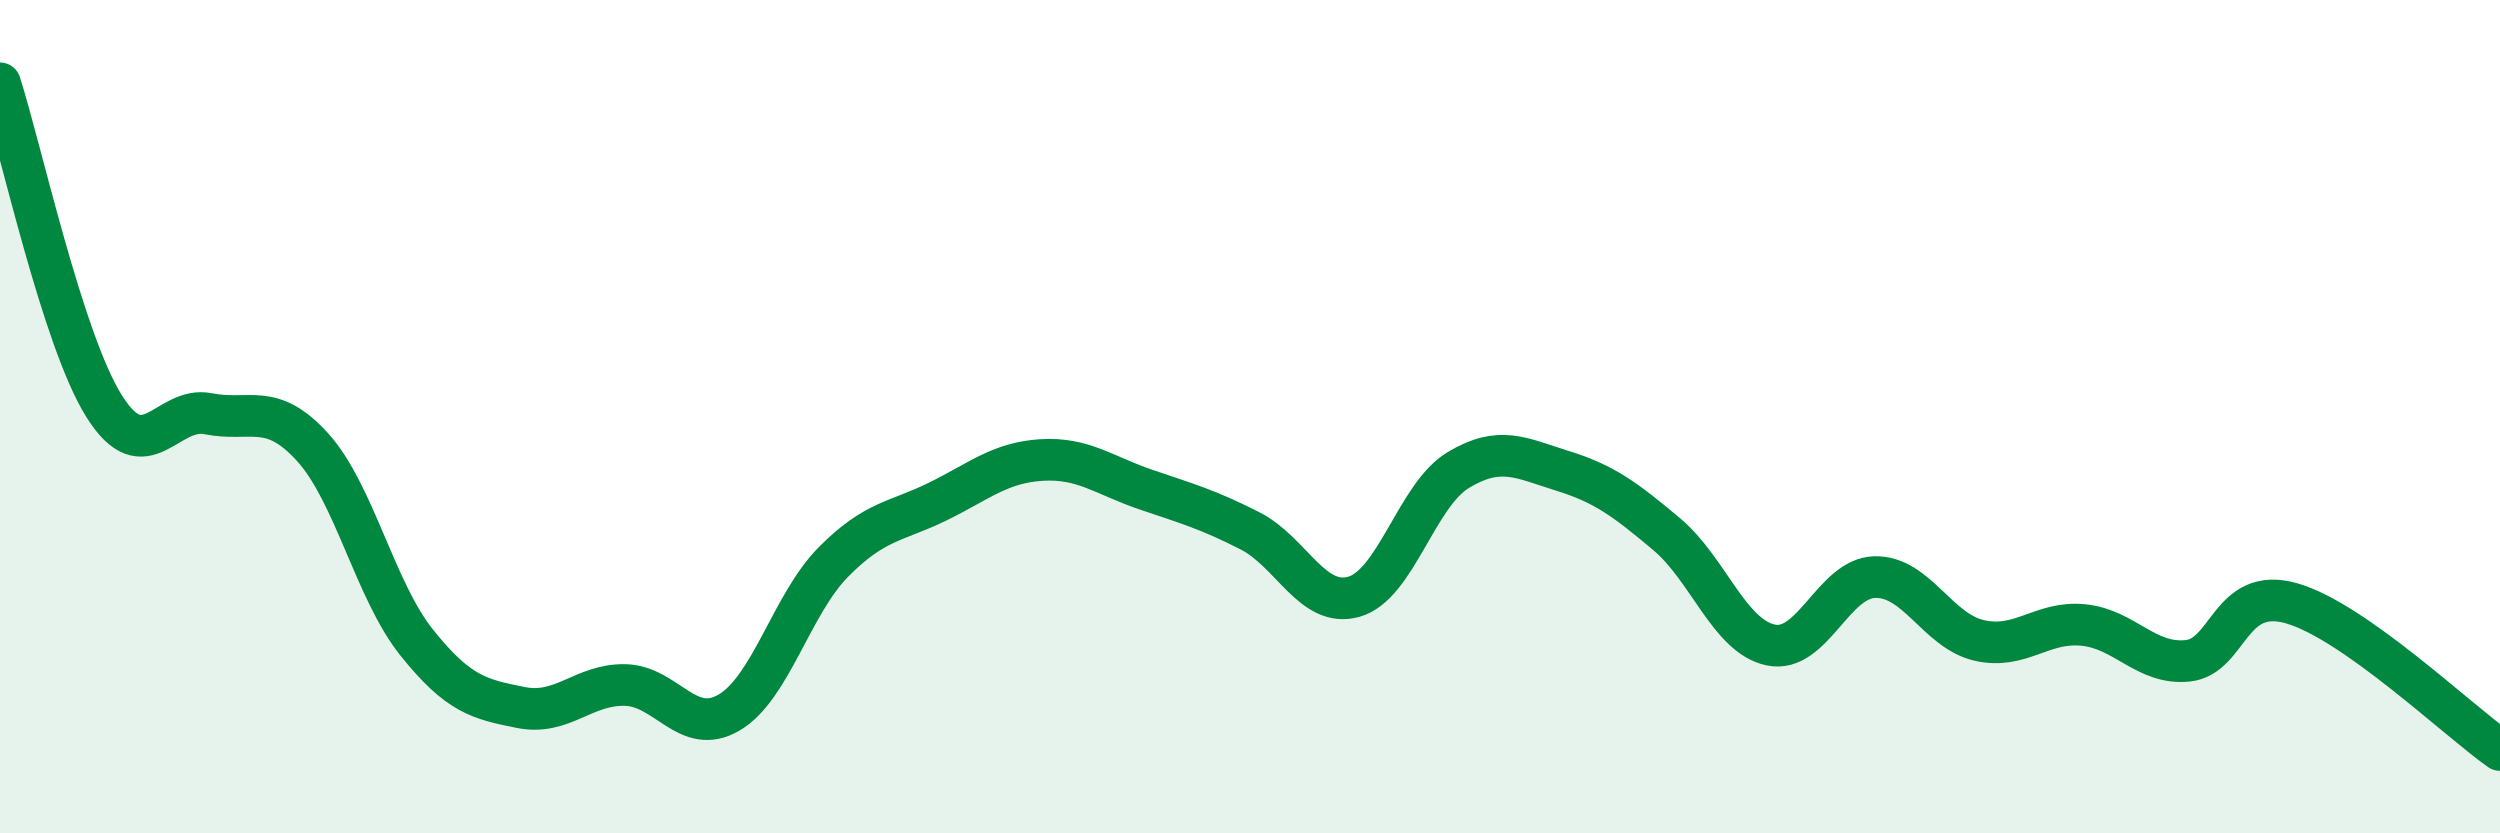 
    <svg width="60" height="20" viewBox="0 0 60 20" xmlns="http://www.w3.org/2000/svg">
      <path
        d="M 0,2 C 0.5,3.55 1.5,8.16 2.5,9.75 C 3.5,11.34 4,9.73 5,9.93 C 6,10.13 6.5,9.63 7.5,10.73 C 8.5,11.83 9,14.17 10,15.42 C 11,16.67 11.5,16.78 12.5,16.98 C 13.5,17.18 14,16.42 15,16.44 C 16,16.46 16.5,17.69 17.5,17.1 C 18.5,16.51 19,14.5 20,13.49 C 21,12.48 21.5,12.53 22.5,12.04 C 23.5,11.55 24,11.1 25,11.04 C 26,10.98 26.5,11.41 27.5,11.75 C 28.5,12.09 29,12.23 30,12.74 C 31,13.25 31.5,14.61 32.5,14.32 C 33.5,14.03 34,11.88 35,11.28 C 36,10.68 36.5,10.99 37.5,11.3 C 38.5,11.61 39,11.98 40,12.82 C 41,13.66 41.5,15.27 42.5,15.48 C 43.5,15.69 44,13.87 45,13.85 C 46,13.83 46.5,15.14 47.5,15.37 C 48.5,15.6 49,14.9 50,15 C 51,15.1 51.5,15.96 52.5,15.86 C 53.5,15.76 53.5,14.05 55,14.48 C 56.5,14.91 59,17.3 60,18L60 20L0 20Z"
        fill="#008740"
        opacity="0.1"
        stroke-linecap="round"
        stroke-linejoin="round"
      />
      <path
        d="M 0,2 C 0.5,3.55 1.5,8.16 2.5,9.75 C 3.5,11.34 4,9.73 5,9.93 C 6,10.13 6.5,9.63 7.5,10.73 C 8.5,11.83 9,14.17 10,15.42 C 11,16.67 11.5,16.78 12.5,16.98 C 13.5,17.18 14,16.42 15,16.44 C 16,16.46 16.5,17.69 17.5,17.1 C 18.5,16.51 19,14.5 20,13.49 C 21,12.48 21.5,12.53 22.5,12.04 C 23.5,11.55 24,11.1 25,11.04 C 26,10.98 26.5,11.41 27.5,11.75 C 28.5,12.09 29,12.23 30,12.74 C 31,13.25 31.5,14.61 32.5,14.32 C 33.5,14.03 34,11.88 35,11.28 C 36,10.68 36.5,10.99 37.5,11.3 C 38.5,11.61 39,11.98 40,12.82 C 41,13.66 41.5,15.27 42.5,15.48 C 43.5,15.69 44,13.87 45,13.85 C 46,13.83 46.5,15.14 47.5,15.37 C 48.5,15.6 49,14.9 50,15 C 51,15.1 51.5,15.96 52.5,15.86 C 53.5,15.76 53.5,14.05 55,14.48 C 56.5,14.91 59,17.3 60,18"
        stroke="#008740"
        stroke-width="1"
        fill="none"
        stroke-linecap="round"
        stroke-linejoin="round"
      />
    </svg>
  